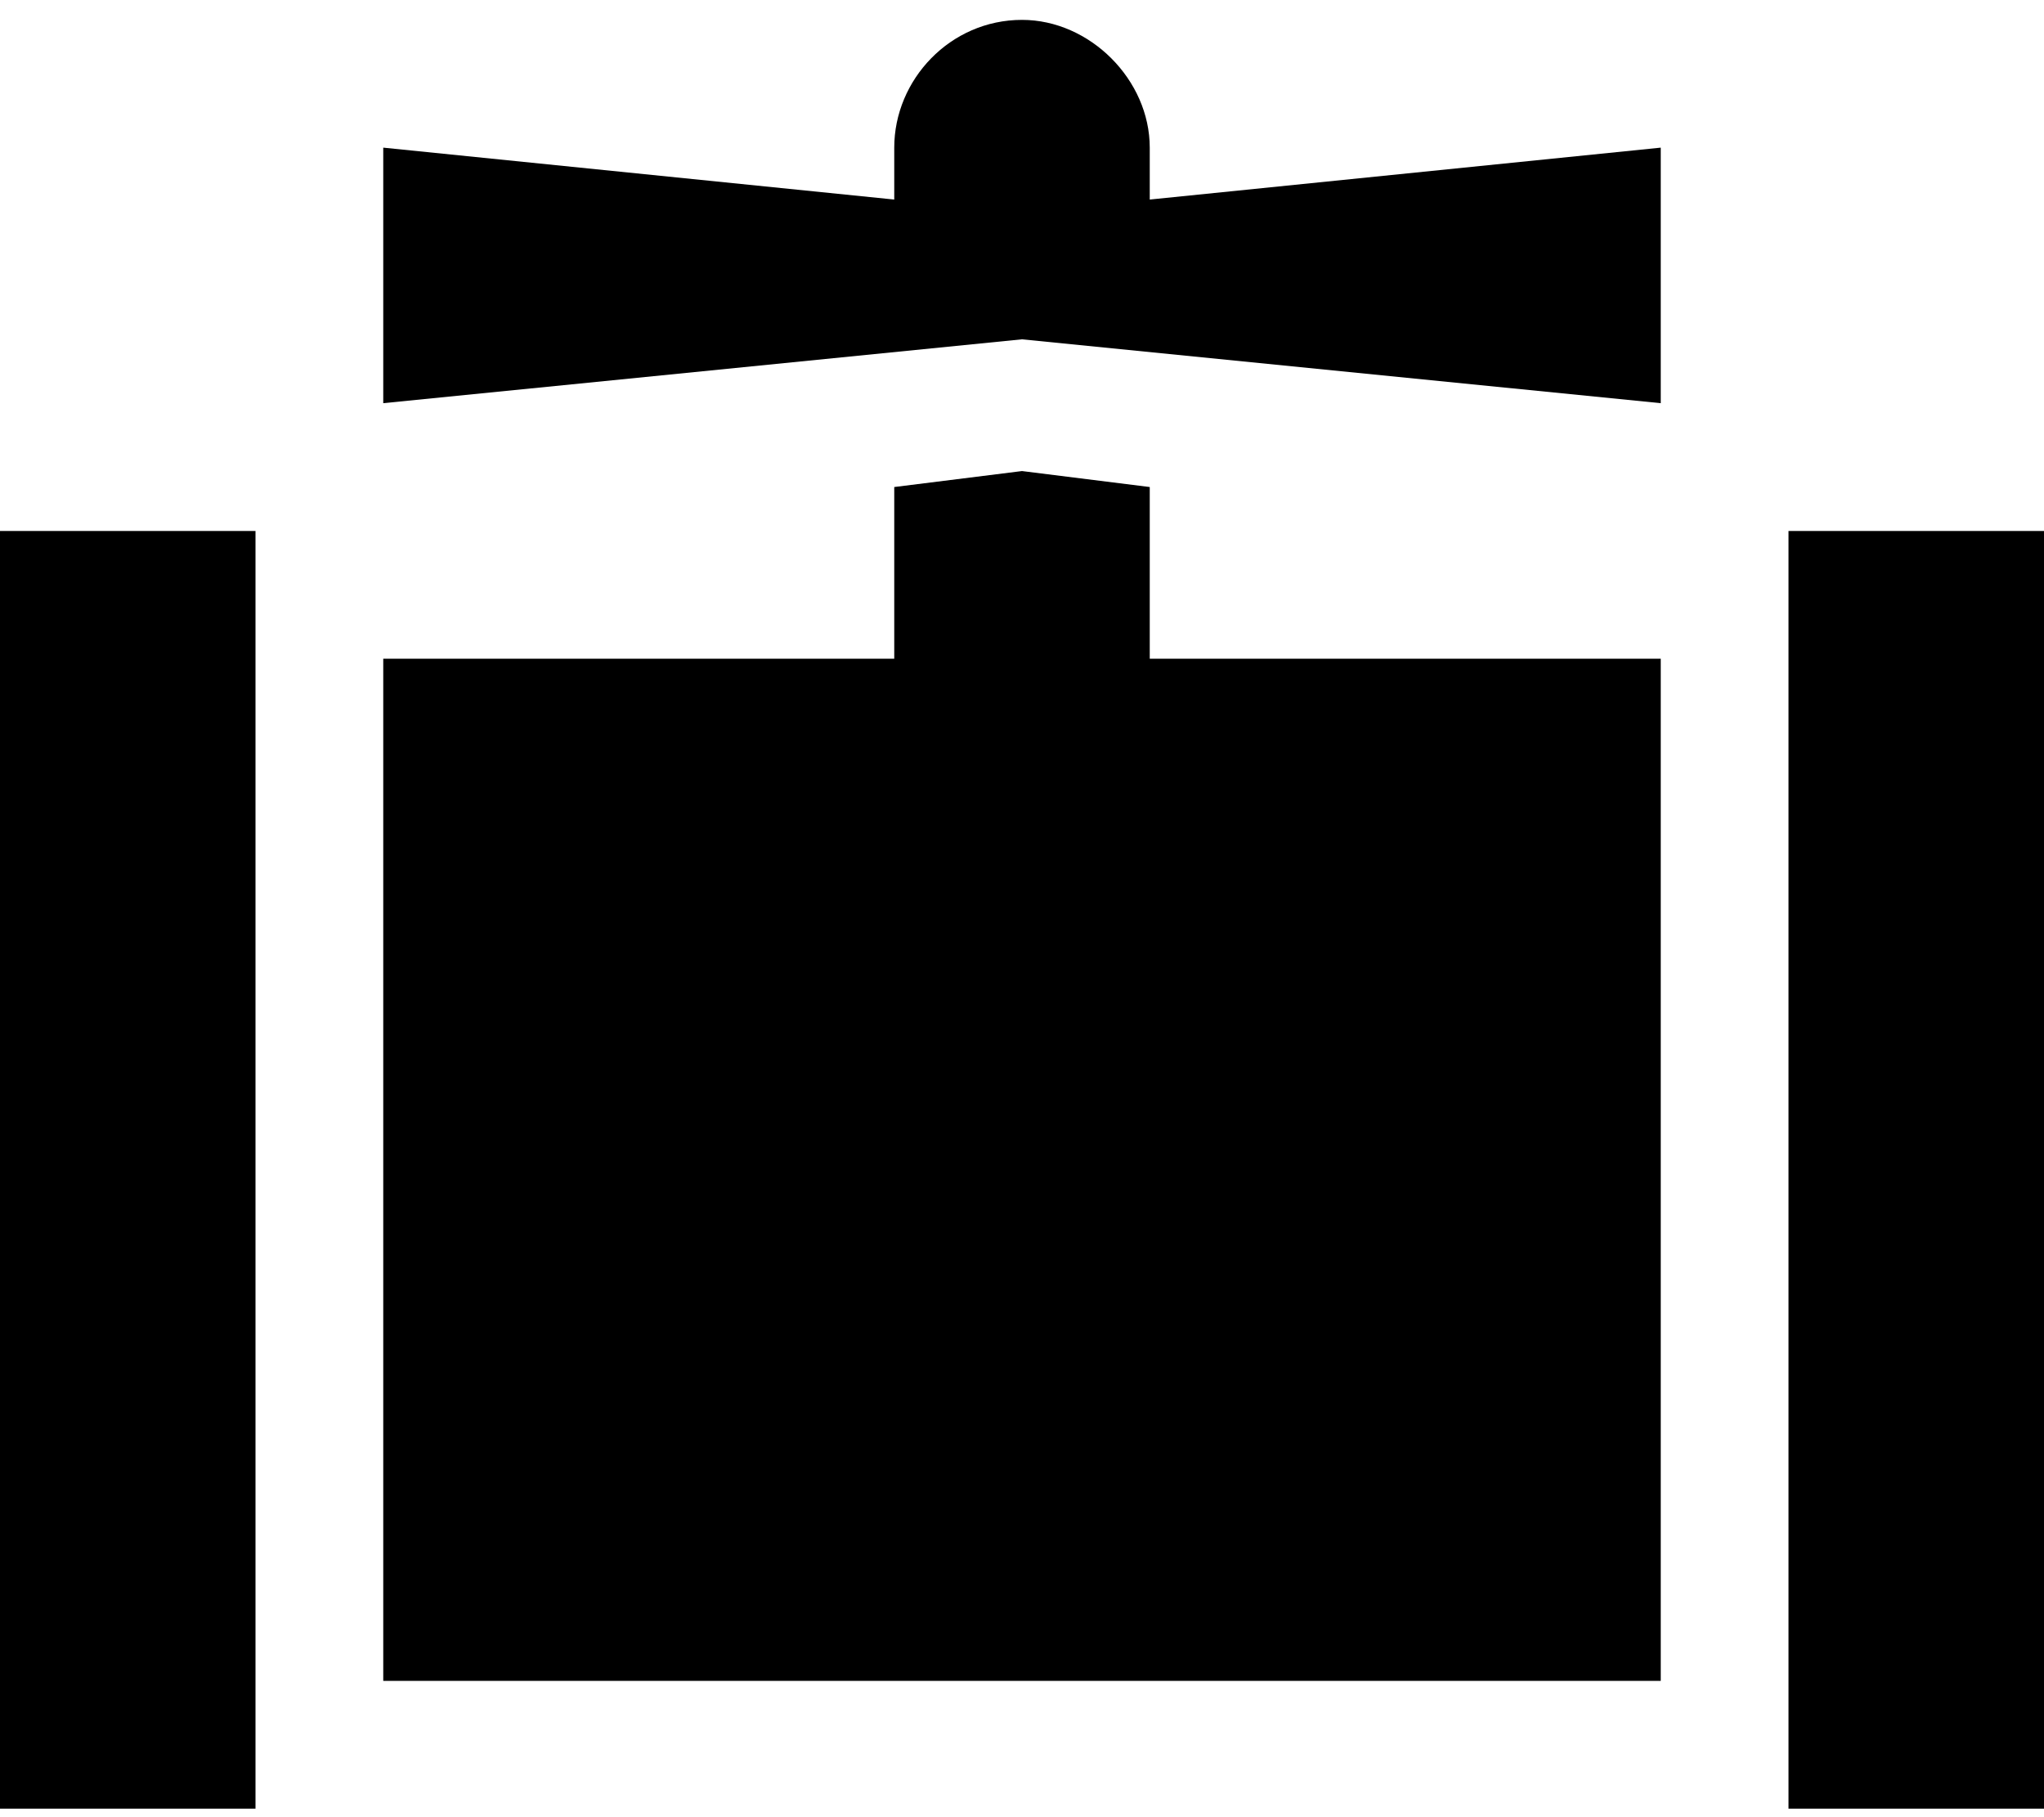 <svg width="90" height="80" viewBox="0 0 90 80" fill="none" xmlns="http://www.w3.org/2000/svg">
<path d="M50.625 6.5V8.785L73.125 6.5V17.75L45 14.938L16.875 17.75V6.5L39.375 8.785V6.5C39.375 3.512 41.836 0.875 45 0.875C47.988 0.875 50.625 3.512 50.625 6.5ZM50.625 21.441V29H73.125V74H16.875V29H39.375V21.441L45 20.738L50.625 21.441ZM11.25 23.375V29V74V79.625H0V74V29V23.375H11.25ZM90 29V74V79.625H78.75V74V29V23.375H90V29Z" fill="black"/>
</svg>

